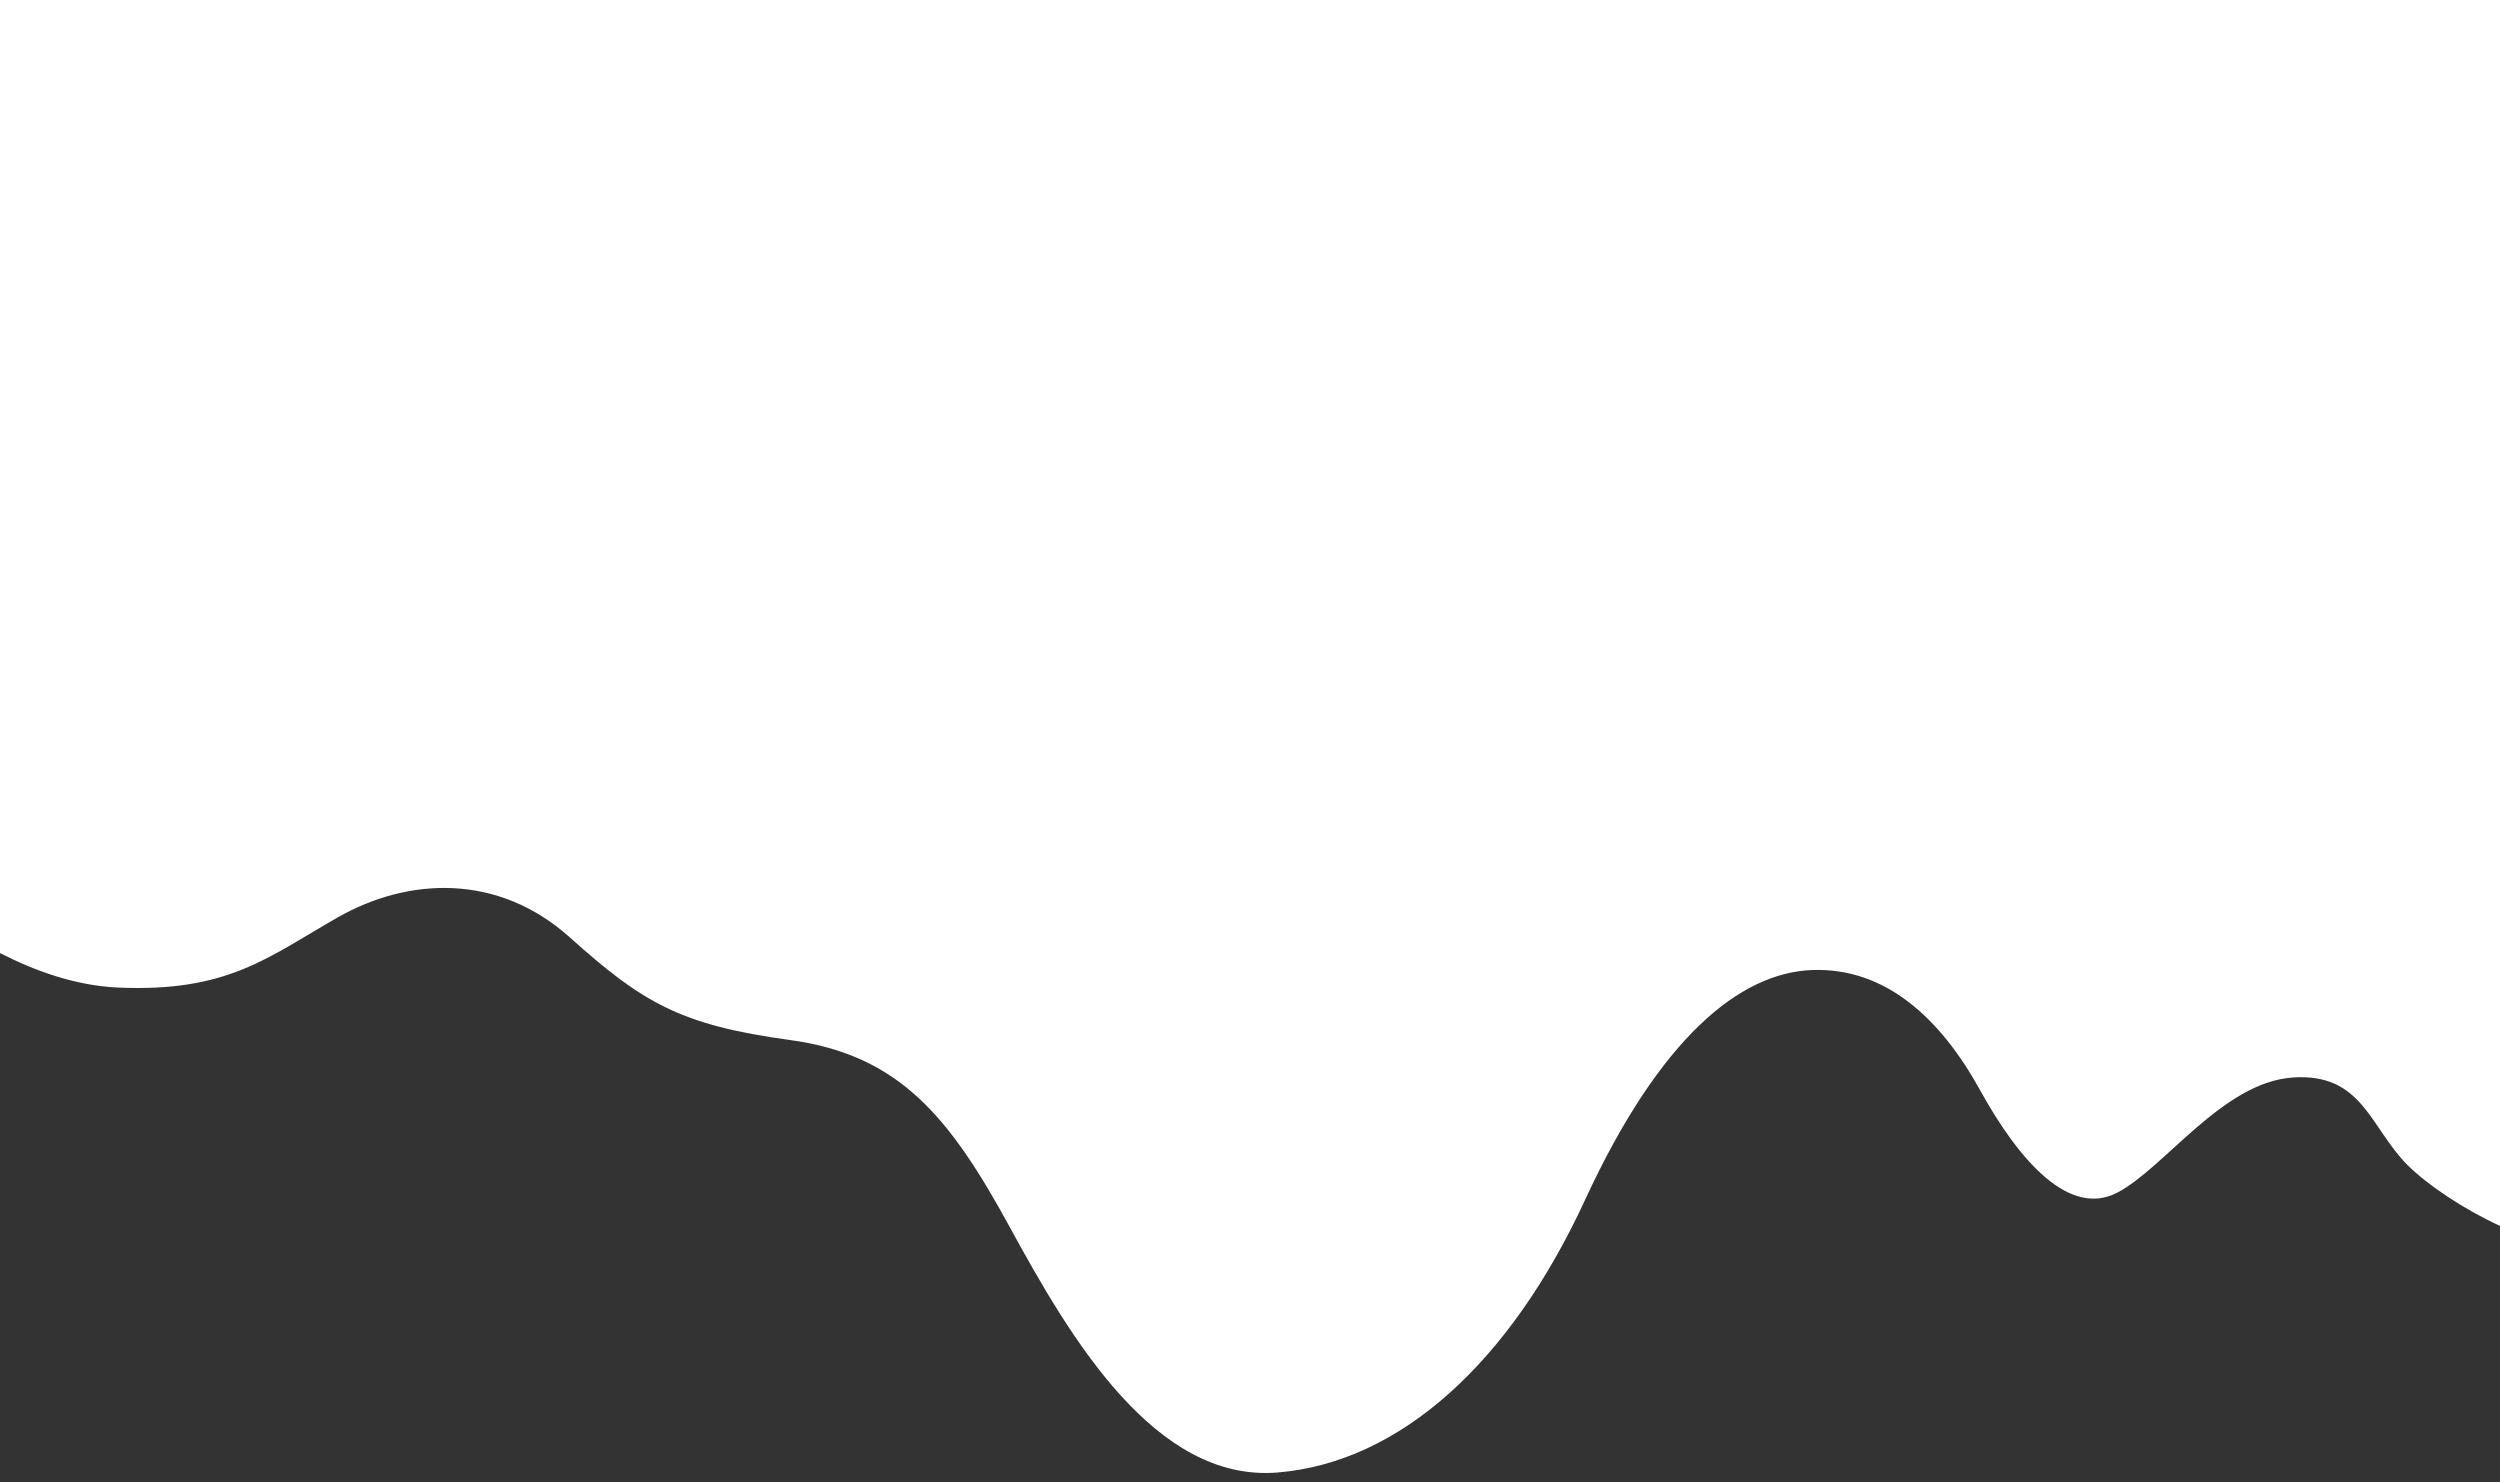 <?xml version="1.0" encoding="UTF-8" standalone="no"?><svg xmlns="http://www.w3.org/2000/svg" xmlns:xlink="http://www.w3.org/1999/xlink" fill="#000000" height="296.5" preserveAspectRatio="xMidYMid meet" version="1" viewBox="0.0 0.0 500.0 296.5" width="500" zoomAndPan="magnify"><rect x="0.0" y="0.0" width="500.0" height="296.5" fill="#333333" stroke="none"/><g id="change1_1"><path d="M 0 0.004 L 0 190.609 C 6.852 194.133 15.023 197.117 23.5 197.504 C 45.5 198.504 53.5 191.504 67.5 183.504 C 81.5 175.504 99.5 174.504 114 187.504 C 128.5 200.504 136 205.004 158 208.004 C 180 211.004 190 223.504 202 245.504 C 214 267.504 231 296.5 255.5 294.5 C 280 292.5 302 272.504 317 240.004 C 332 207.504 348 194.504 362.5 194.004 C 377 193.504 388 203.504 396 218.004 C 404 232.504 414 243.504 423.5 238.504 C 433 233.504 444.5 216.504 458.5 215.504 C 472.5 214.504 474 225.504 481.5 233.004 C 485.391 236.895 492.512 241.723 500 245.191 L 500 0.004 L 0 0.004" fill="#ffffff"/></g></svg>